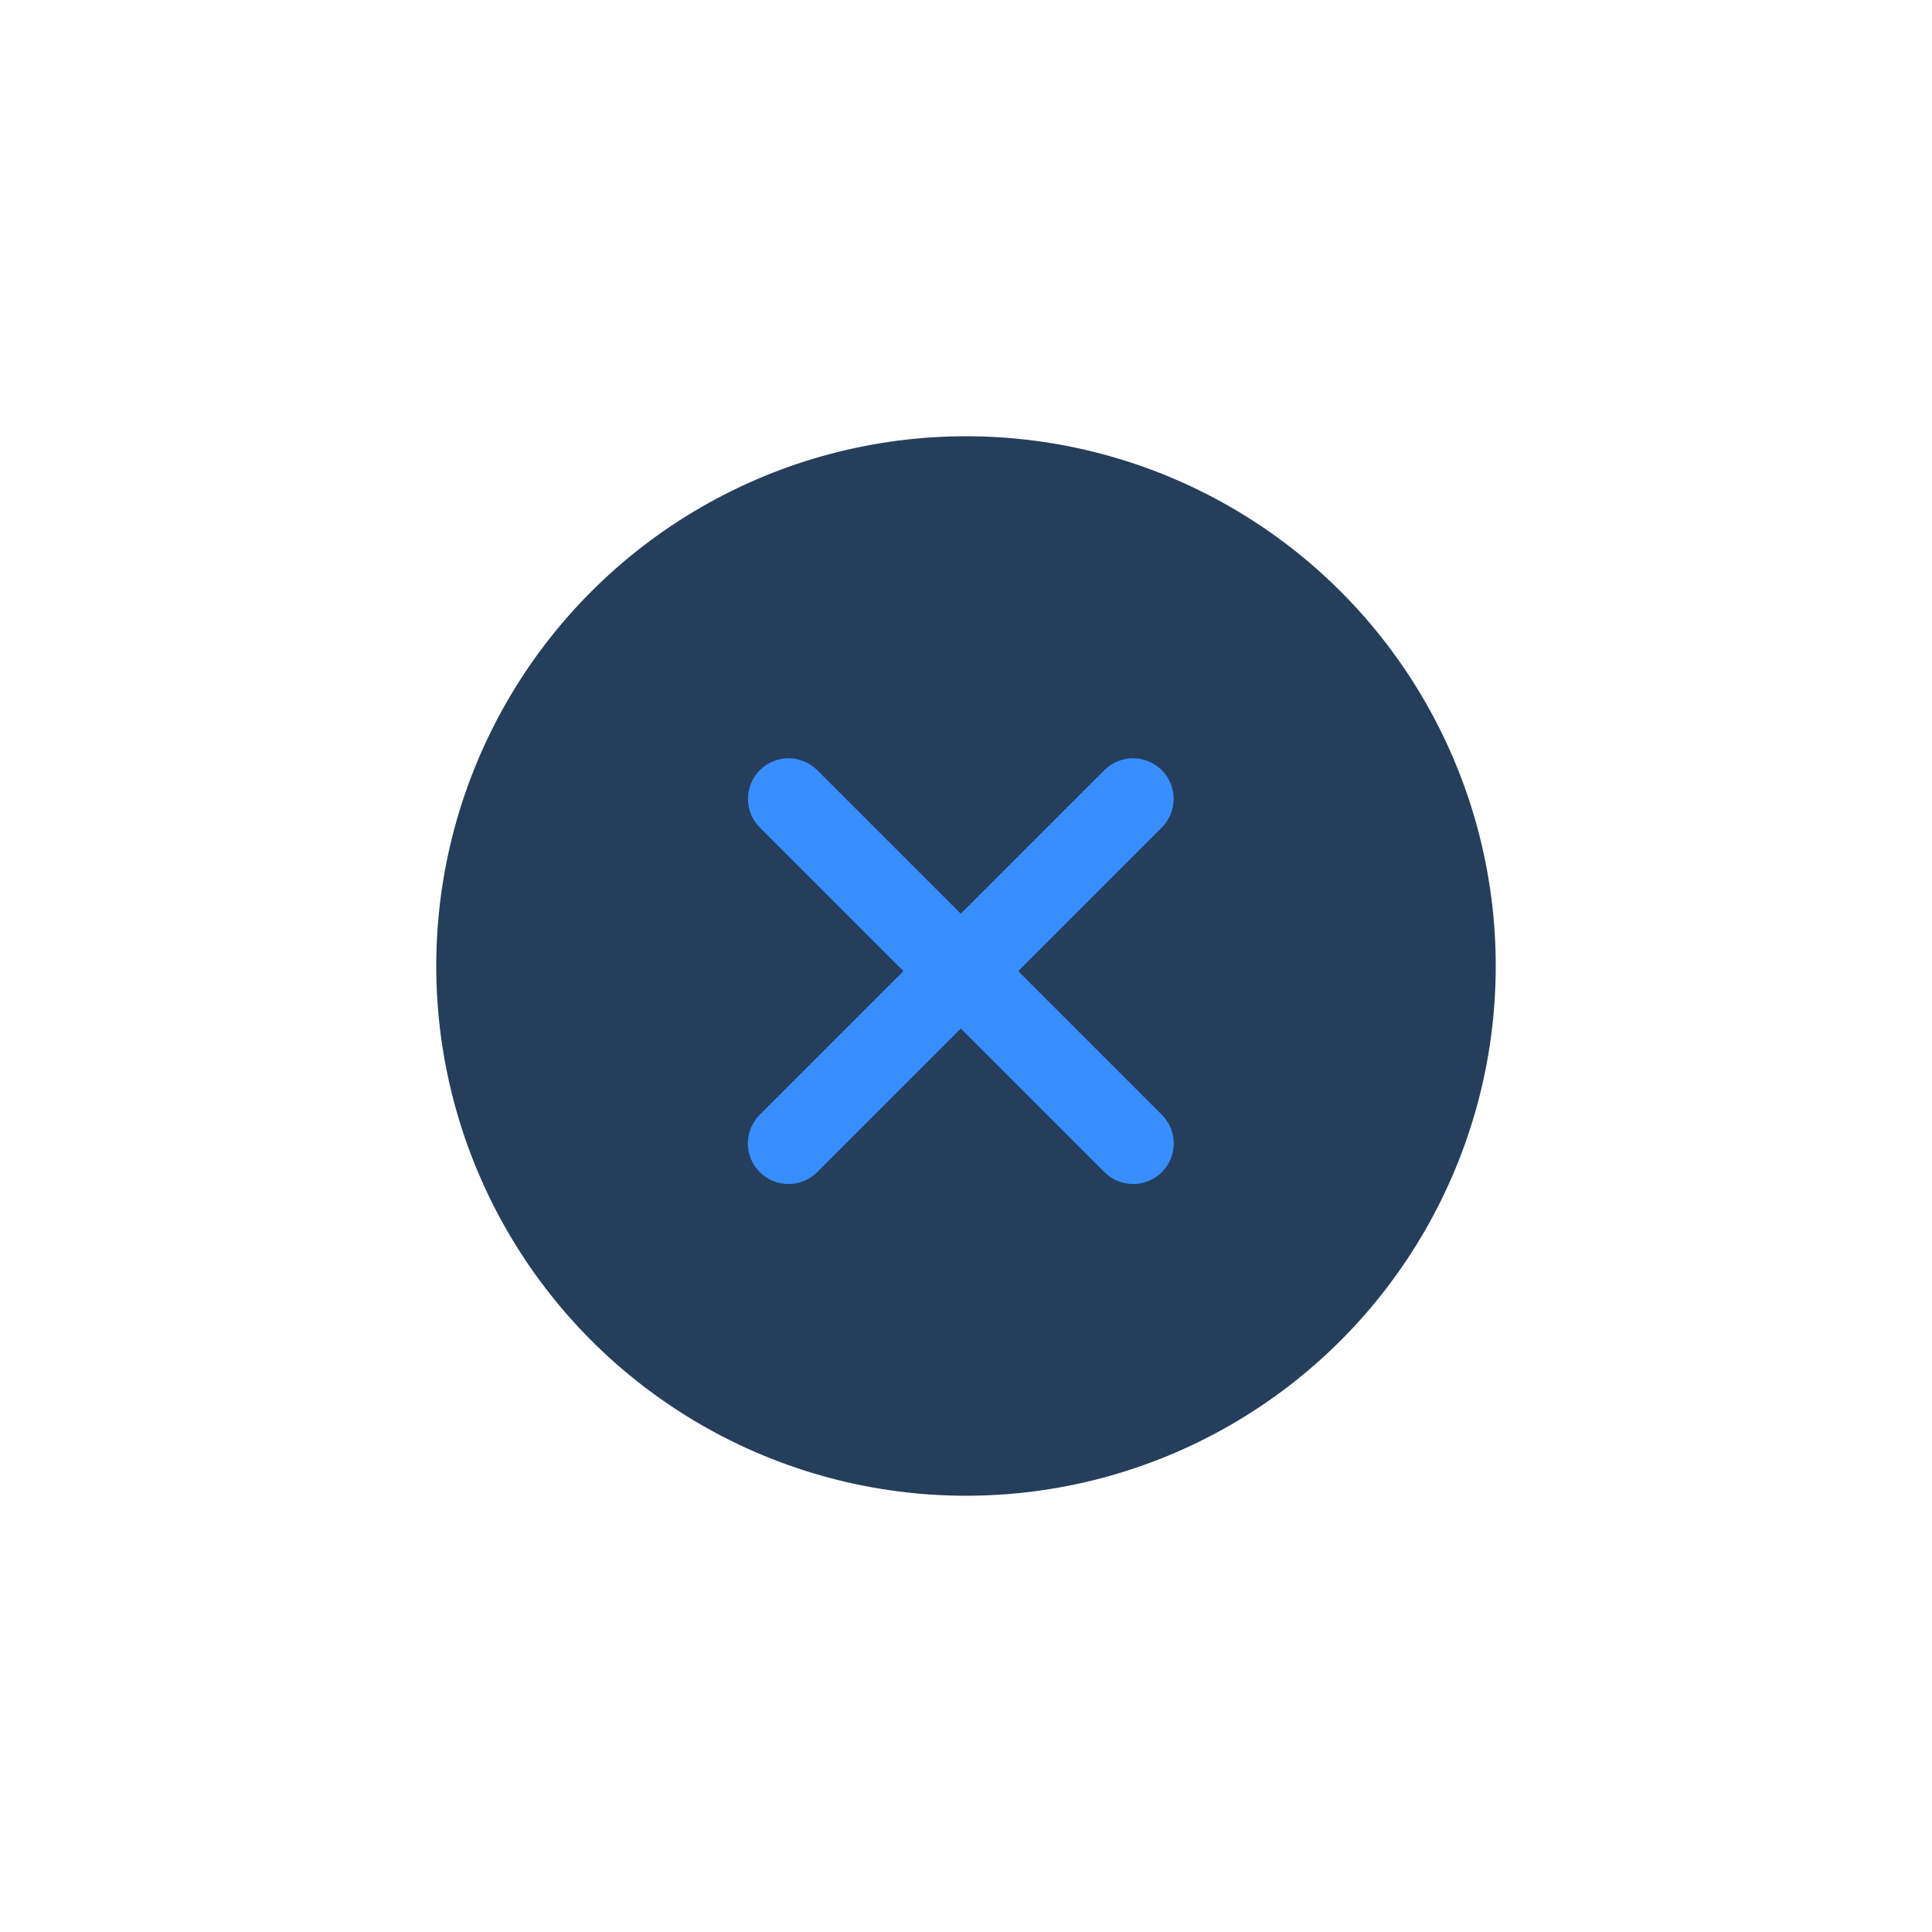 <svg xmlns="http://www.w3.org/2000/svg" width="186" height="186" viewBox="0 0 186 186" fill="none"><g filter="url(#filter0_f_2046_1097)"><circle cx="93" cy="93" r="51" fill="#253E5B"></circle></g><path d="M75.914 113.988C75.14 113.989 74.383 113.761 73.739 113.332C73.095 112.903 72.593 112.292 72.297 111.577C72.001 110.862 71.924 110.075 72.076 109.316C72.228 108.557 72.602 107.861 73.15 107.315L106.32 74.145C106.683 73.782 107.114 73.494 107.588 73.297C108.062 73.101 108.571 73 109.084 73C109.597 73 110.105 73.101 110.58 73.297C111.054 73.494 111.485 73.782 111.848 74.145C112.211 74.508 112.499 74.939 112.695 75.413C112.891 75.887 112.993 76.395 112.993 76.909C112.993 77.422 112.891 77.93 112.695 78.404C112.499 78.879 112.211 79.309 111.848 79.672L78.678 112.842C78.316 113.207 77.885 113.495 77.411 113.692C76.936 113.889 76.427 113.989 75.914 113.988Z" fill="#388EFF"></path><path d="M109.086 113.988C108.573 113.988 108.065 113.887 107.59 113.691C107.116 113.494 106.685 113.206 106.323 112.842L73.153 79.672C72.79 79.309 72.502 78.879 72.305 78.404C72.109 77.93 72.008 77.422 72.008 76.909C72.008 76.395 72.109 75.887 72.305 75.413C72.502 74.939 72.79 74.508 73.153 74.145C73.516 73.782 73.947 73.494 74.421 73.297C74.895 73.101 75.403 73 75.917 73C76.43 73 76.938 73.101 77.412 73.297C77.887 73.494 78.317 73.782 78.68 74.145L111.85 107.315C112.399 107.861 112.773 108.557 112.924 109.316C113.076 110.075 112.999 110.862 112.703 111.577C112.407 112.292 111.905 112.903 111.261 113.332C110.617 113.761 109.86 113.989 109.086 113.988Z" fill="#388EFF"></path><defs><filter id="filter0_f_2046_1097" x="0.2" y="0.2" width="185.6" height="185.6" filterUnits="userSpaceOnUse" color-interpolation-filters="sRGB"></filter></defs></svg>